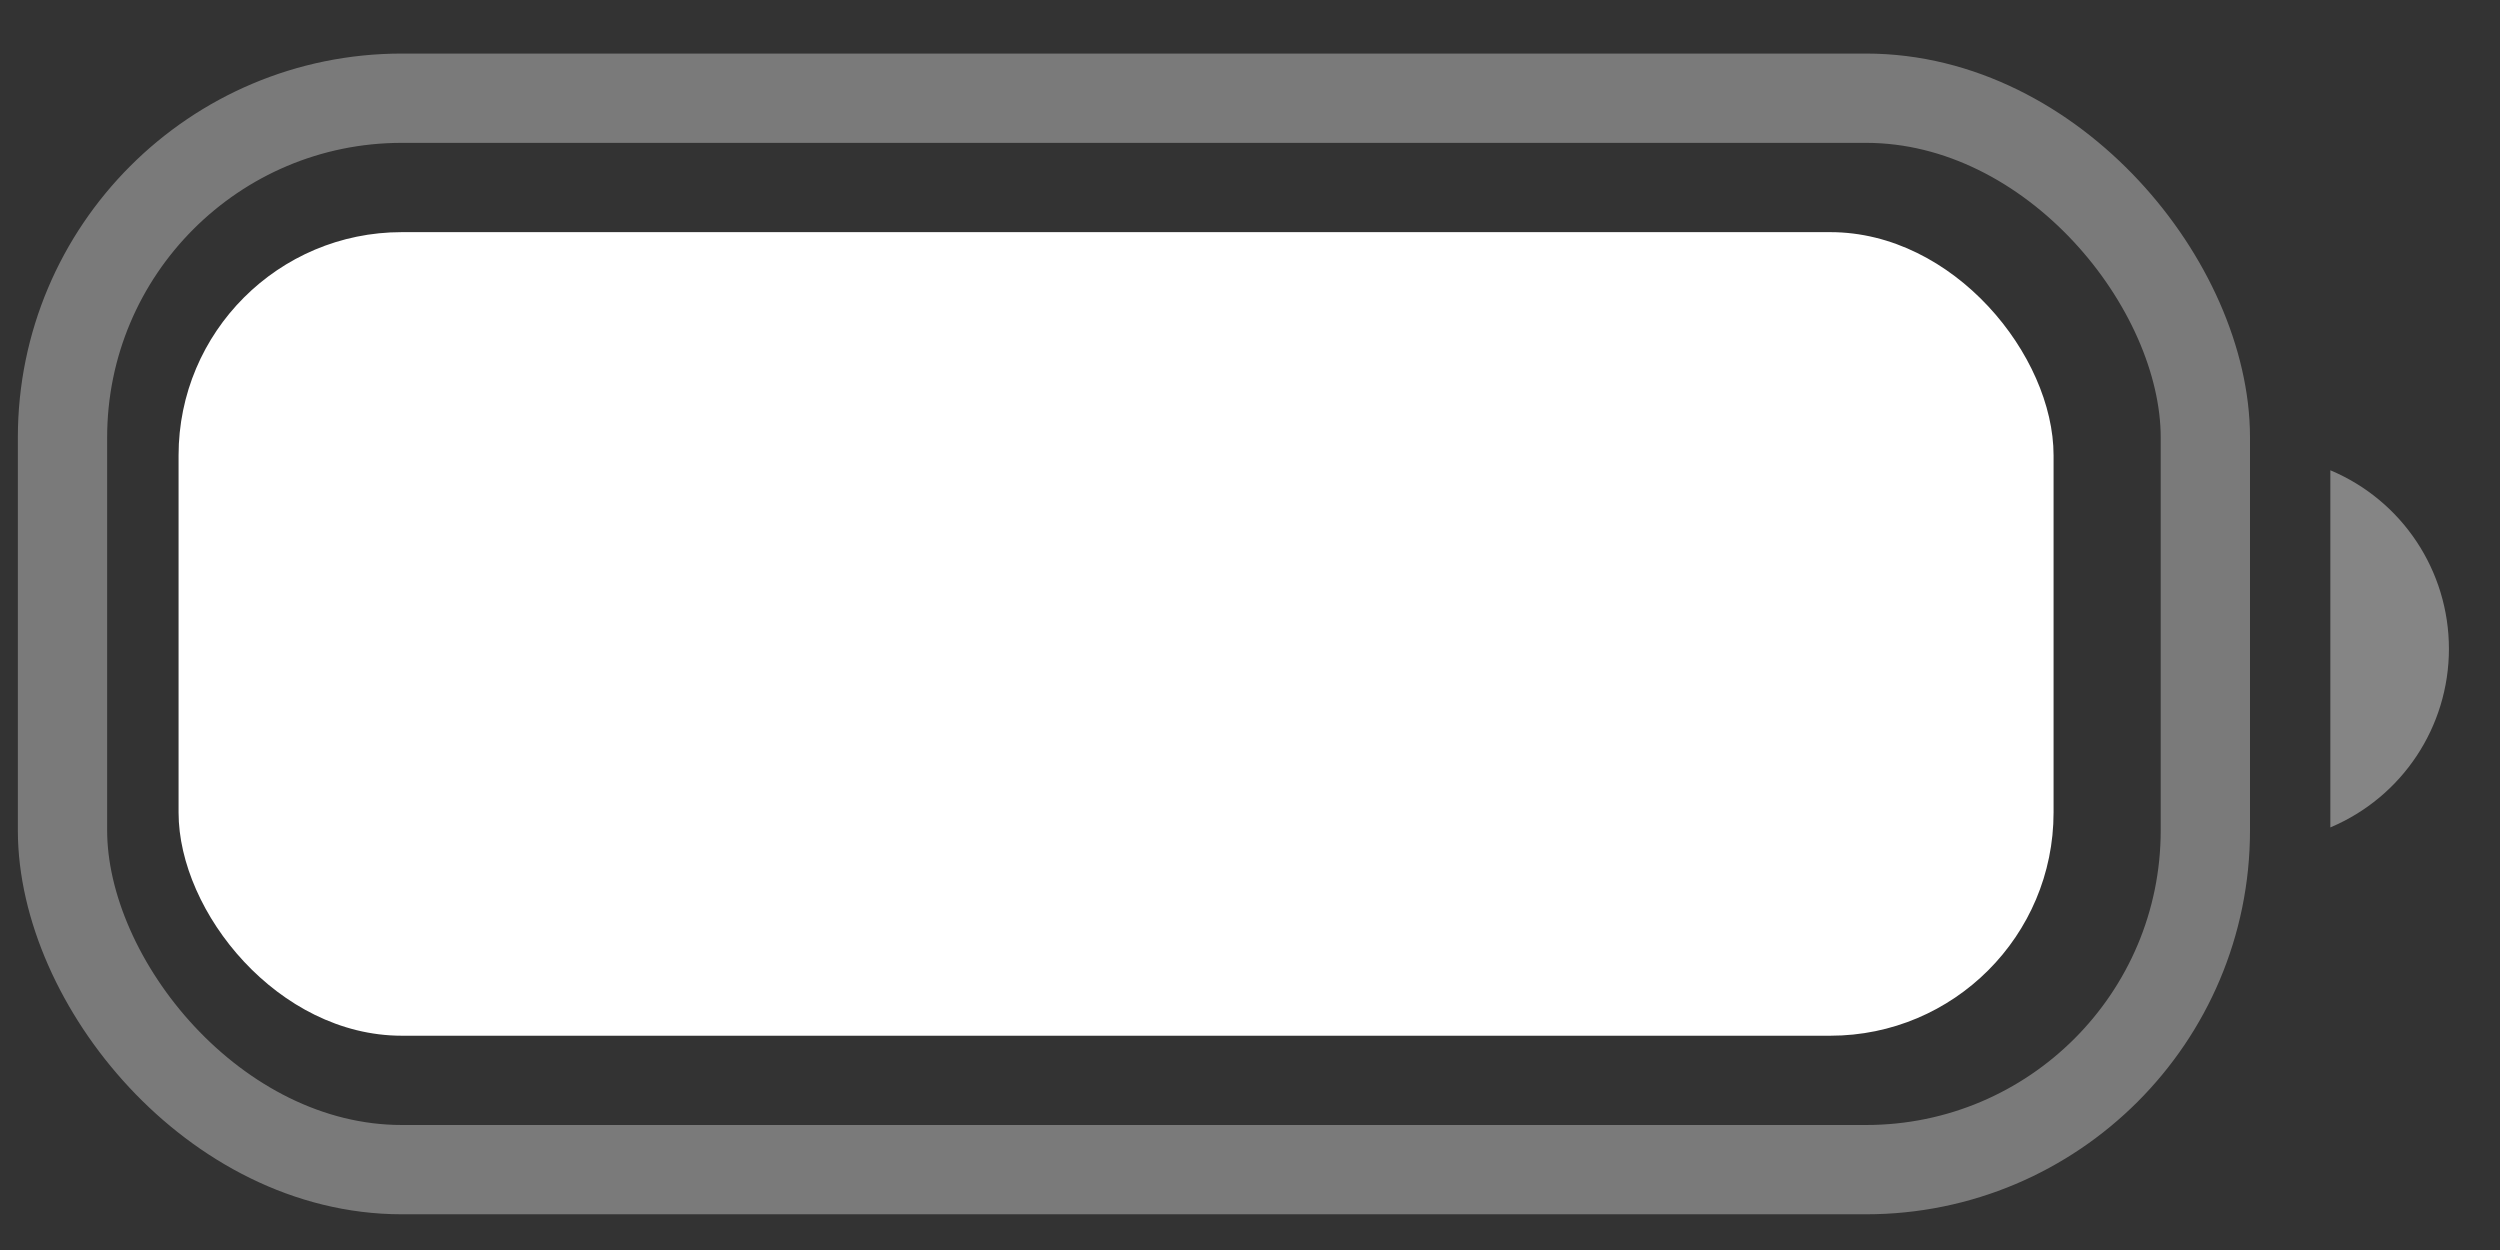 <svg width="28" height="14" viewBox="0 0 28 14" fill="none" xmlns="http://www.w3.org/2000/svg">
<rect x="0" y="0" width="28" height="14" fill="#333333" stroke="none"/>
<rect opacity="0.35" x="0.7" y="1.1" width="24" height="12" rx="3.8" stroke="white"/>
<path opacity="0.4" d="M26.1 5.267V9.267C26.905 8.928 27.428 8.14 27.428 7.267C27.428 6.393 26.905 5.605 26.1 5.267Z" fill="white"/>
<rect x="2" y="2.6" width="21" height="9" rx="2.5" fill="white"/>
</svg>
